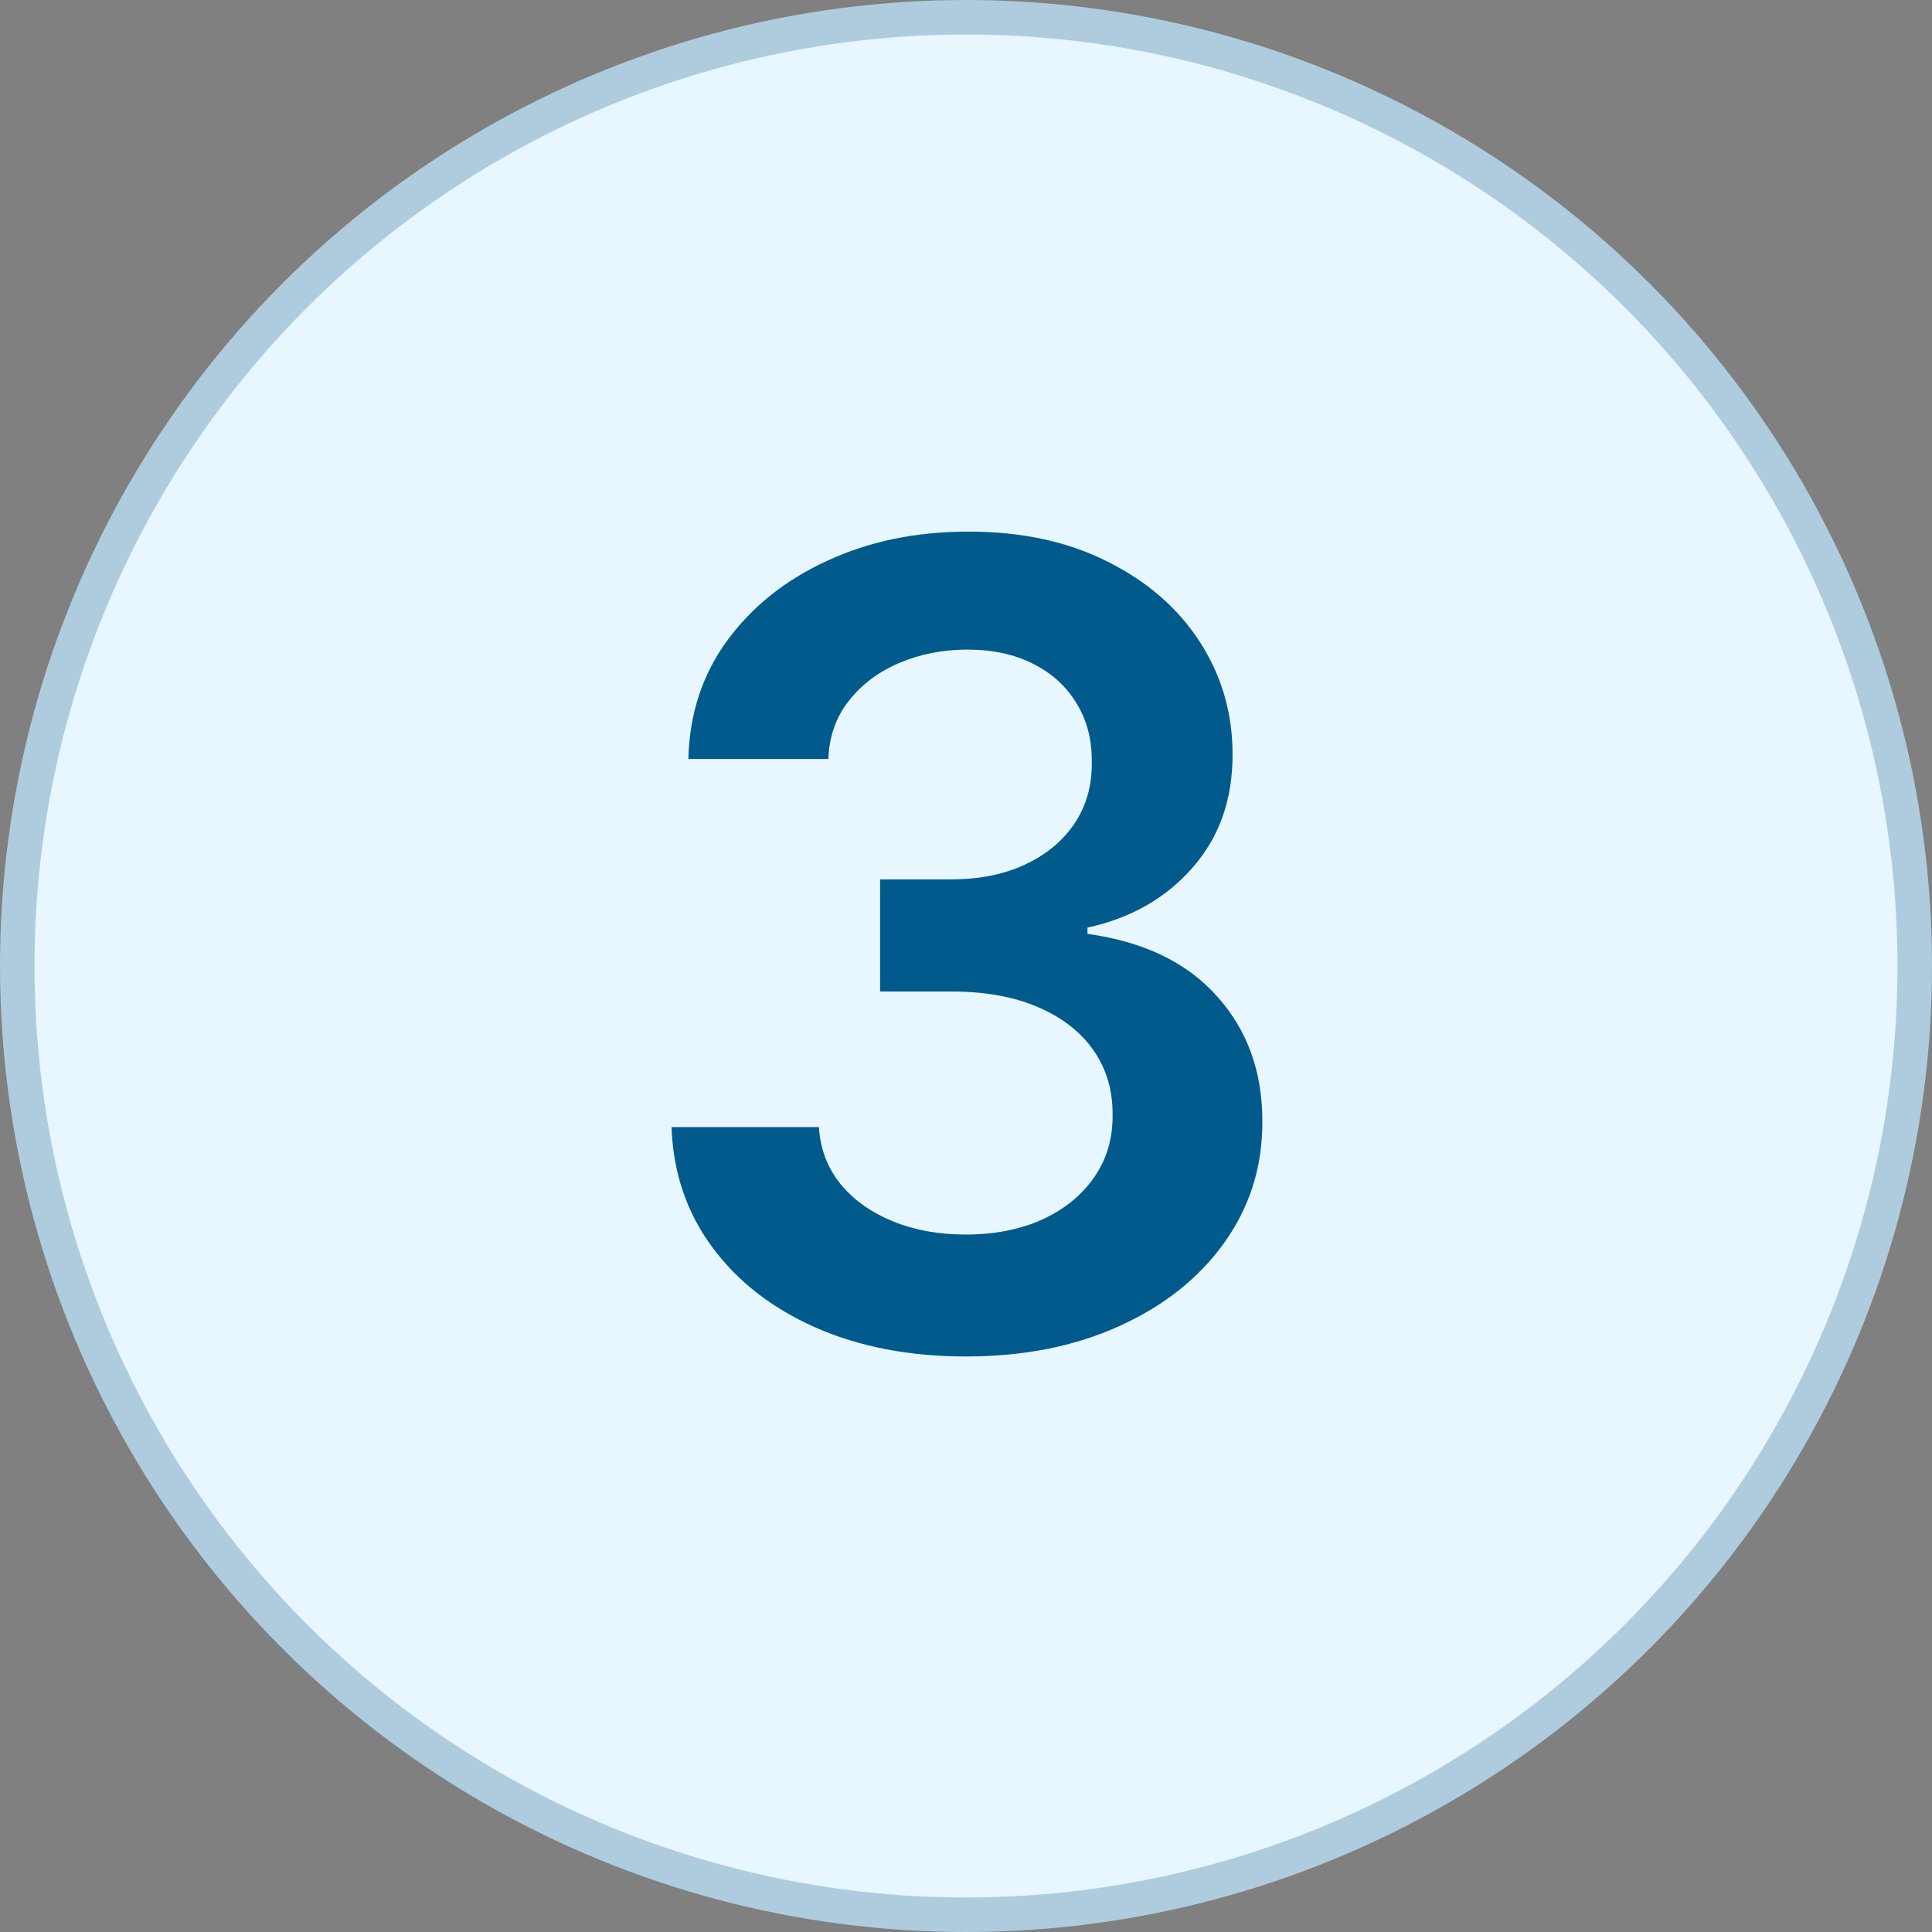 <svg width="56" height="56" viewBox="0 0 56 56" fill="none" xmlns="http://www.w3.org/2000/svg">
<rect x="0" y="0" width="56" height="56" fill="#808080" stroke="none"/>
<circle cx="28" cy="28" r="27.5" fill="#E7F6FF" stroke="#AECCDD"/>
<path d="M27.999 39.318C26.362 39.318 24.908 39.038 23.635 38.477C22.37 37.917 21.37 37.136 20.635 36.136C19.9 35.136 19.51 33.981 19.465 32.67H23.737C23.775 33.299 23.983 33.849 24.362 34.318C24.741 34.78 25.245 35.14 25.874 35.398C26.502 35.655 27.207 35.784 27.987 35.784C28.82 35.784 29.559 35.64 30.203 35.352C30.847 35.057 31.351 34.648 31.715 34.125C32.078 33.602 32.256 33 32.249 32.318C32.256 31.614 32.074 30.992 31.703 30.454C31.332 29.917 30.794 29.496 30.09 29.193C29.392 28.89 28.552 28.739 27.567 28.739H25.51V25.489H27.567C28.377 25.489 29.086 25.349 29.692 25.068C30.305 24.788 30.787 24.394 31.135 23.886C31.483 23.371 31.654 22.776 31.646 22.102C31.654 21.443 31.506 20.871 31.203 20.386C30.908 19.894 30.487 19.511 29.942 19.239C29.404 18.966 28.771 18.829 28.044 18.829C27.332 18.829 26.673 18.958 26.067 19.216C25.461 19.474 24.972 19.841 24.601 20.318C24.23 20.788 24.033 21.349 24.01 22H19.953C19.983 20.697 20.358 19.553 21.078 18.568C21.805 17.576 22.775 16.803 23.987 16.25C25.199 15.689 26.559 15.409 28.067 15.409C29.62 15.409 30.968 15.701 32.112 16.284C33.264 16.86 34.154 17.636 34.783 18.614C35.411 19.591 35.726 20.671 35.726 21.852C35.733 23.163 35.347 24.261 34.567 25.148C33.794 26.034 32.779 26.614 31.521 26.886V27.068C33.158 27.296 34.411 27.901 35.283 28.886C36.161 29.864 36.597 31.079 36.59 32.534C36.59 33.837 36.218 35.004 35.476 36.034C34.741 37.057 33.726 37.86 32.43 38.443C31.142 39.026 29.665 39.318 27.999 39.318Z" fill="#005A8B"/>
</svg>
